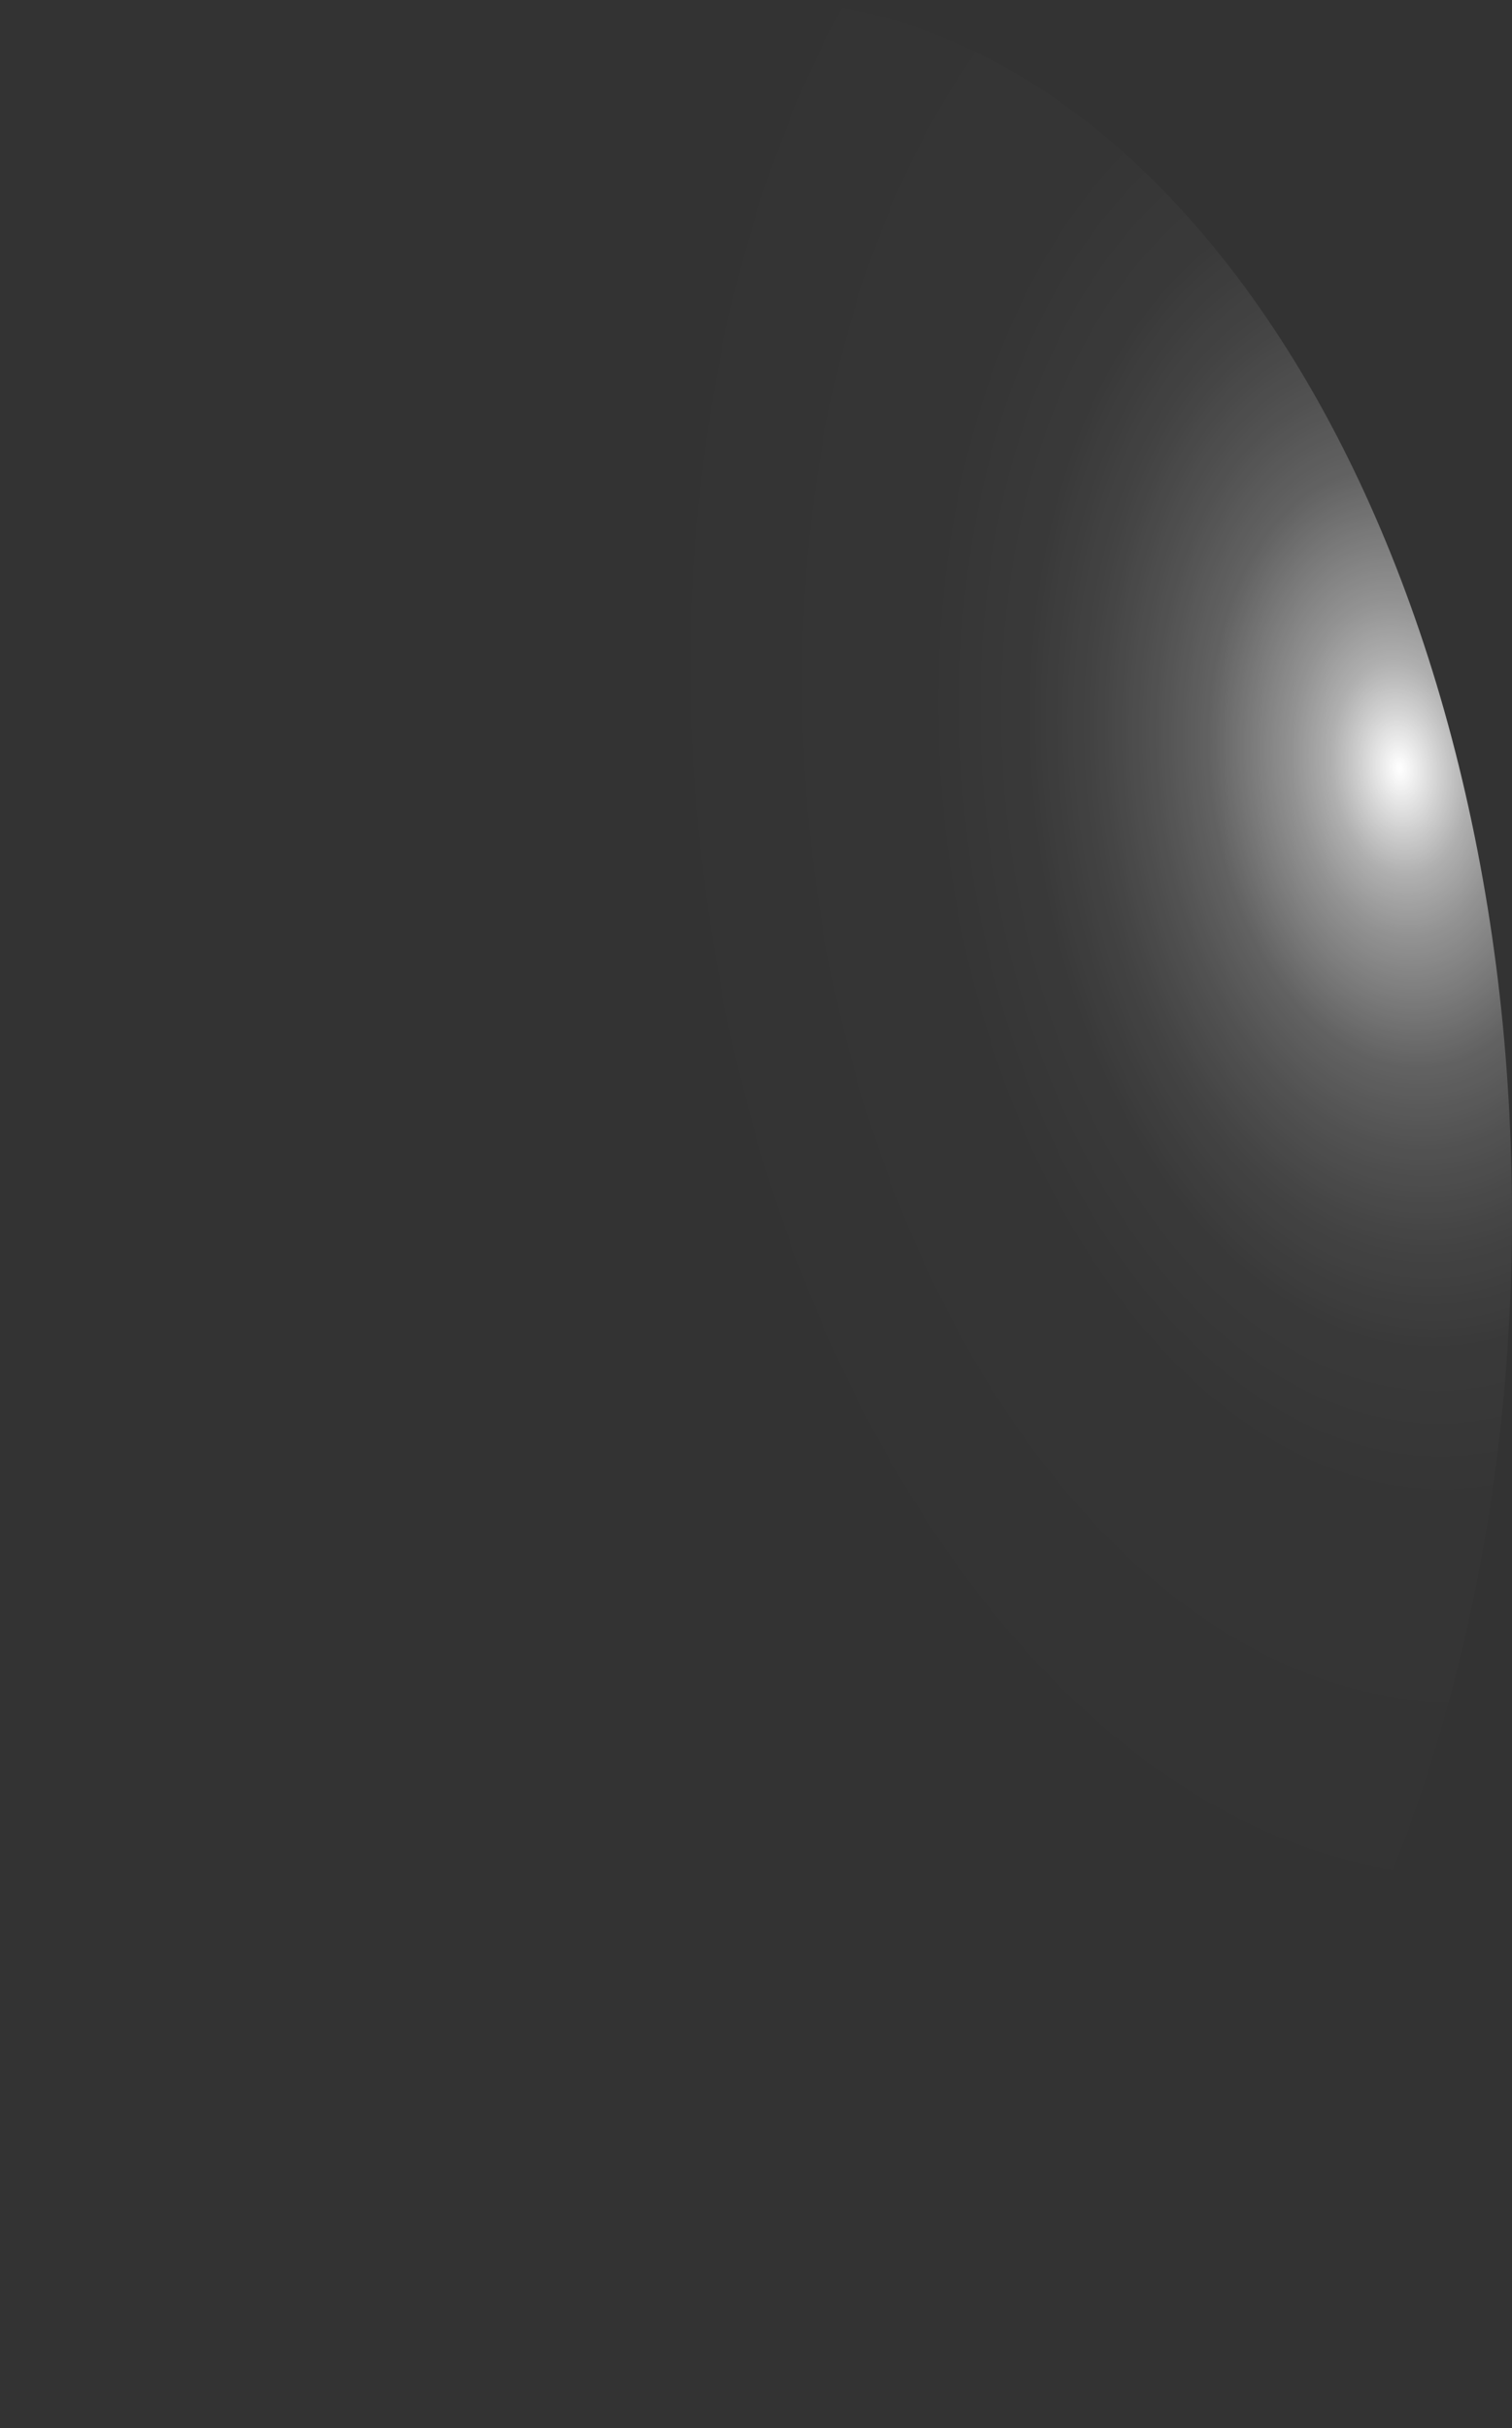 <?xml version="1.0" encoding="utf-8"?>
<svg xmlns="http://www.w3.org/2000/svg" fill="none" height="100%" overflow="visible" preserveAspectRatio="none" style="display: block;" viewBox="0 0 17.162 27.545" width="100%">
<rect x="0" y="0" width="17.162" height="27.545" fill="#333333" stroke="none"/>
<path d="M0.014 14.585C0.151 18.231 1.183 21.64 2.884 24.065C4.585 26.491 6.816 27.734 9.087 27.521C10.213 27.418 11.314 26.959 12.329 26.17C13.344 25.381 14.252 24.279 15 22.926C15.749 21.573 16.324 19.996 16.692 18.286C17.061 16.576 17.215 14.765 17.146 12.959C17.082 11.156 16.796 9.391 16.306 7.764C15.816 6.138 15.132 4.683 14.291 3.482C13.451 2.28 12.471 1.356 11.409 0.763C10.346 0.17 9.22 -0.082 8.097 0.023C6.97 0.127 5.868 0.586 4.852 1.374C3.836 2.162 2.926 3.264 2.176 4.616C1.425 5.969 0.848 7.545 0.477 9.256C0.106 10.966 -0.051 12.777 0.014 14.585Z" fill="url(#paint0_radial_0_461)" id="Vector" style="mix-blend-mode:screen"/>
<defs>
<radialGradient cx="0" cy="0" gradientTransform="translate(15.893 8.613) rotate(174.499) scale(8.629 13.772)" gradientUnits="userSpaceOnUse" id="paint0_radial_0_461" r="1">
<stop stop-color="white"/>
<stop offset="0.01" stop-color="white" stop-opacity="0.96"/>
<stop offset="0.05" stop-color="white" stop-opacity="0.78"/>
<stop offset="0.09" stop-color="white" stop-opacity="0.61"/>
<stop offset="0.14" stop-color="white" stop-opacity="0.47"/>
<stop offset="0.2" stop-color="white" stop-opacity="0.34"/>
<stop offset="0.25" stop-color="white" stop-opacity="0.23"/>
<stop offset="0.32" stop-color="white" stop-opacity="0.15"/>
<stop offset="0.4" stop-color="white" stop-opacity="0.08"/>
<stop offset="0.49" stop-color="white" stop-opacity="0.03"/>
<stop offset="0.63" stop-color="white" stop-opacity="0.01"/>
<stop offset="1" stop-color="white" stop-opacity="0"/>
</radialGradient>
</defs>
</svg>